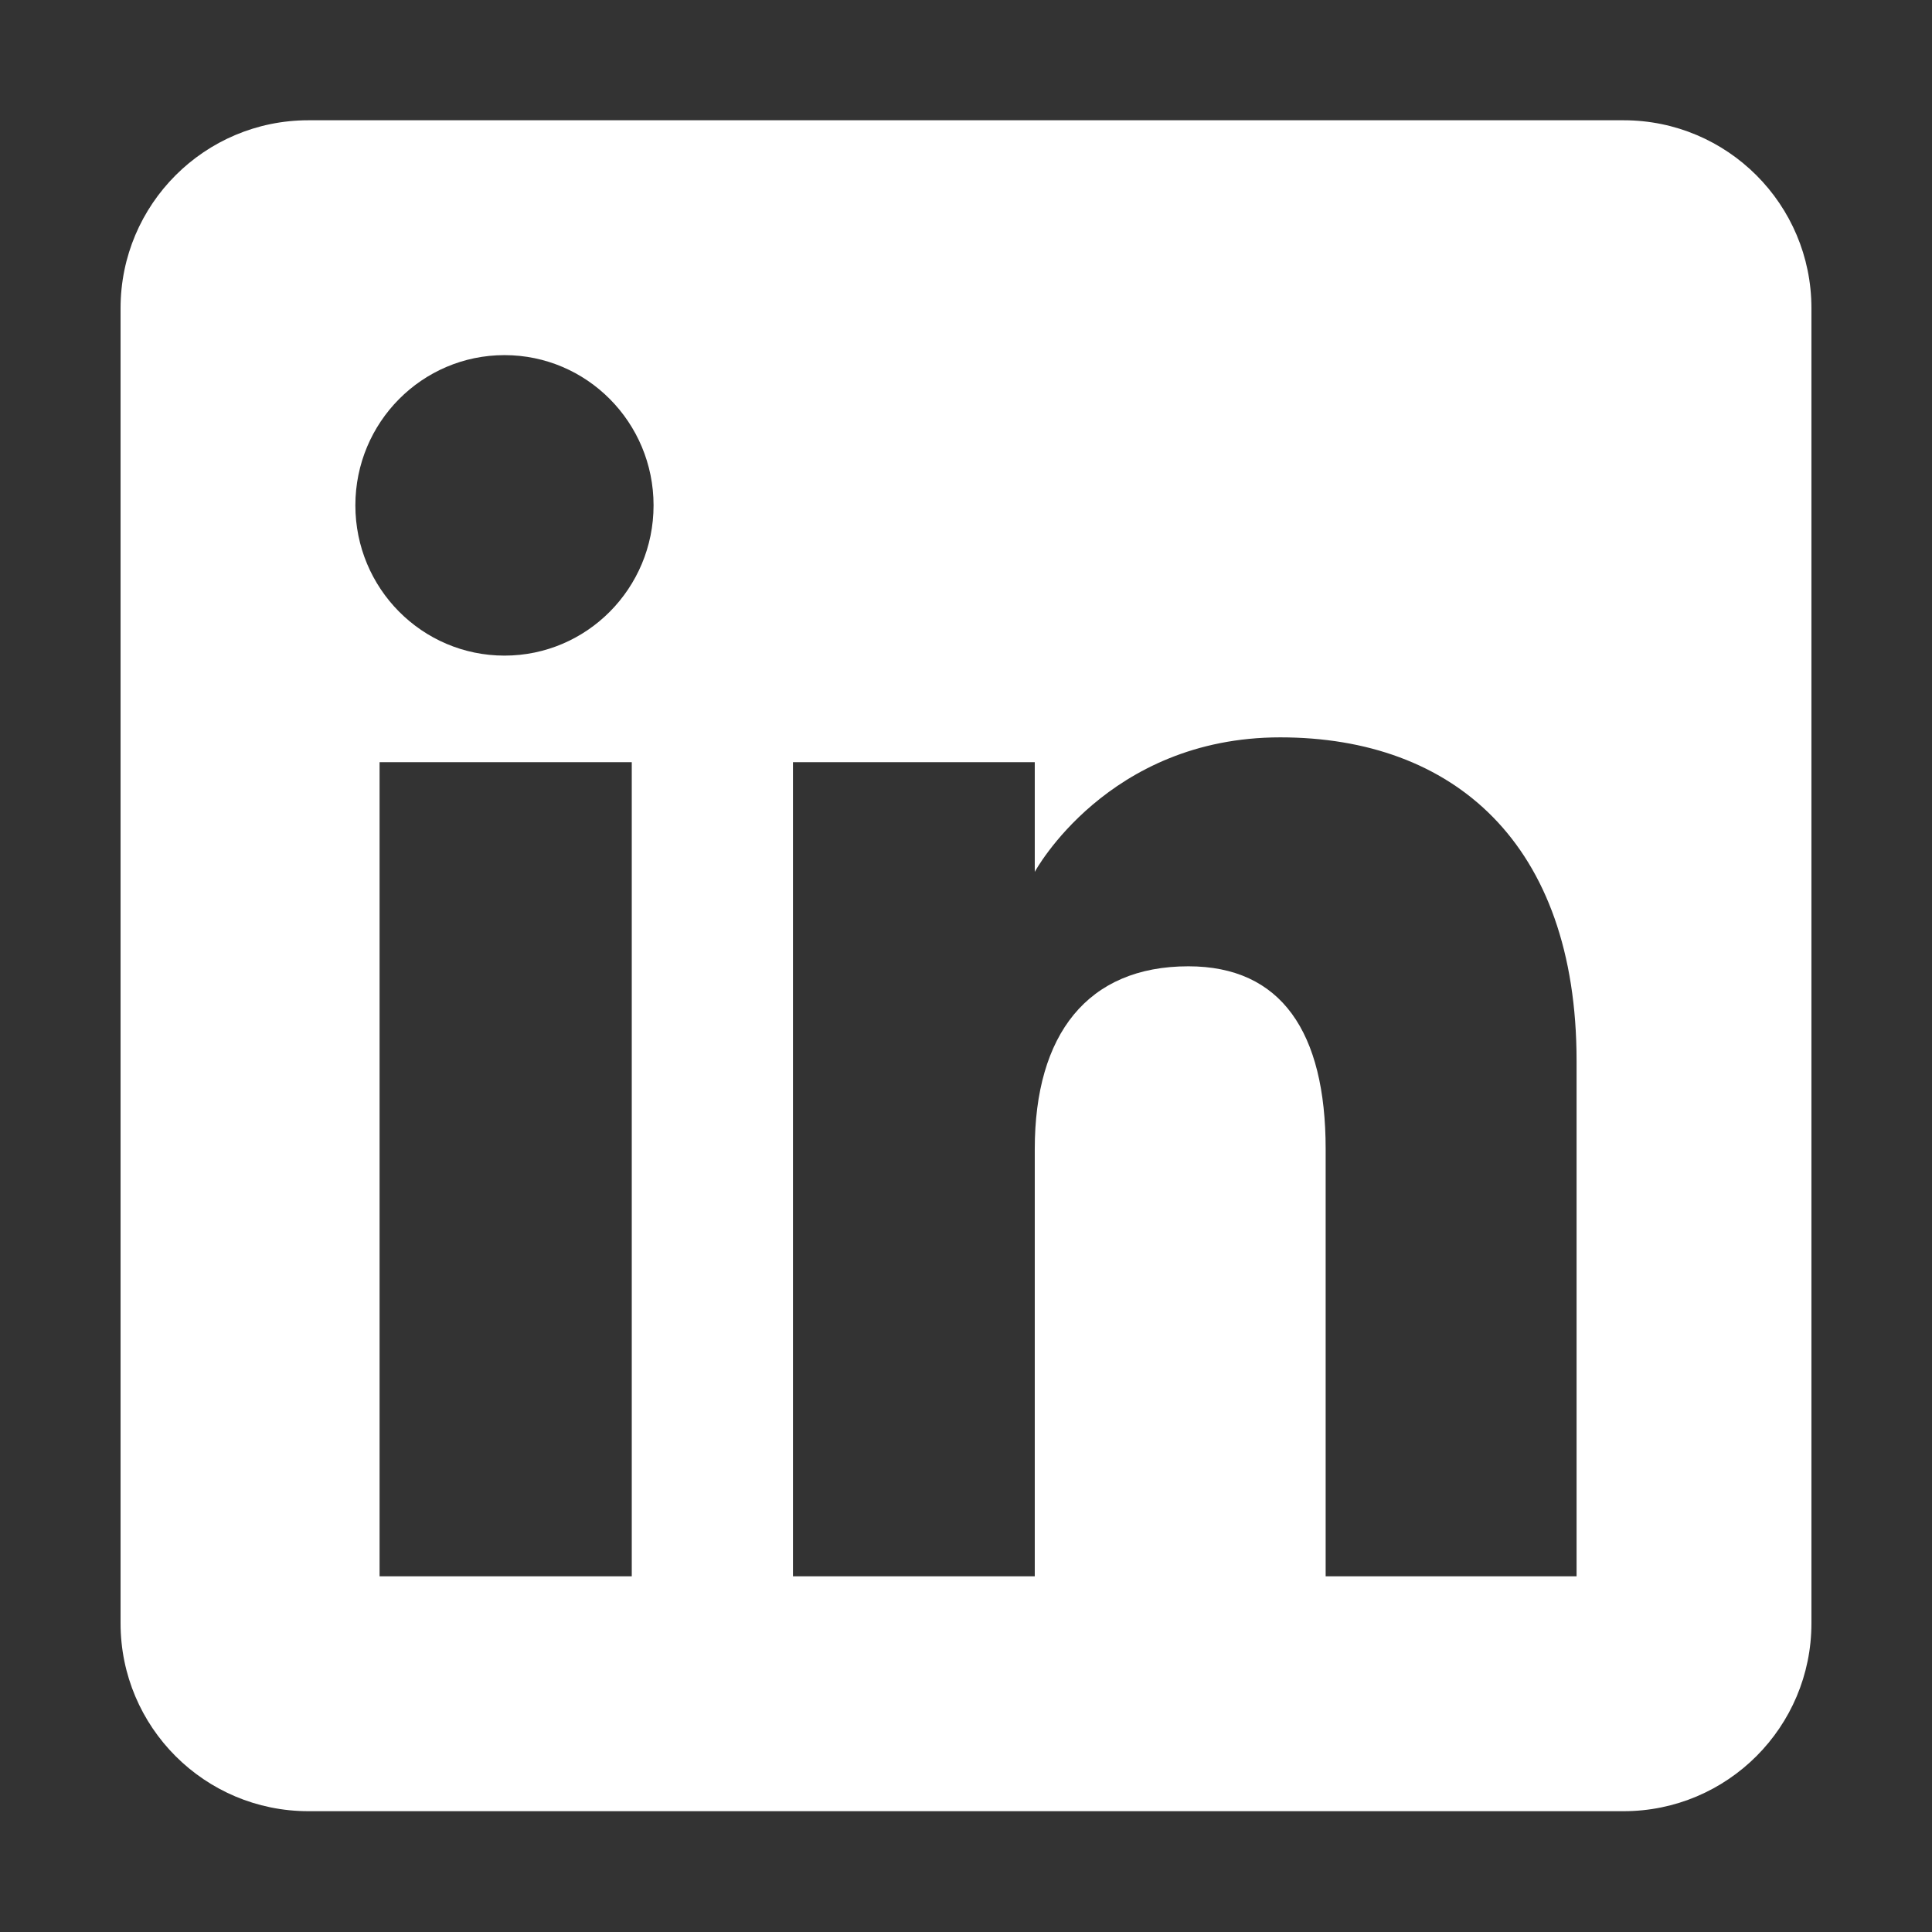 <svg width="32" height="32" viewBox="0 0 32 32" fill="none" xmlns="http://www.w3.org/2000/svg">
<rect x="0" y="0" width="32" height="32" fill="#333333" stroke="none"/>
<path fill-rule="evenodd" clip-rule="evenodd" d="M26.892 29.999H5.108C3.39 29.999 1.997 28.606 1.997 26.887V5.104C1.997 3.385 3.39 1.992 5.108 1.992H26.892C28.61 1.992 30.003 3.385 30.003 5.104V26.887C30.003 28.606 28.61 29.999 26.892 29.999ZM21.957 26.109H26.113V17.572C26.113 13.959 24.065 12.213 21.205 12.213C18.343 12.213 17.139 14.441 17.139 14.441V12.624H13.134V26.109H17.139V19.031C17.139 17.134 18.012 16.005 19.683 16.005C21.22 16.005 21.957 17.09 21.957 19.031V26.109ZM5.886 8.37C5.886 9.745 6.991 10.859 8.356 10.859C9.72 10.859 10.825 9.745 10.825 8.37C10.825 6.996 9.72 5.882 8.356 5.882C6.991 5.882 5.886 6.996 5.886 8.37ZM10.464 26.109H6.287V12.624H10.464V26.109Z" fill="white"/>
</svg>
